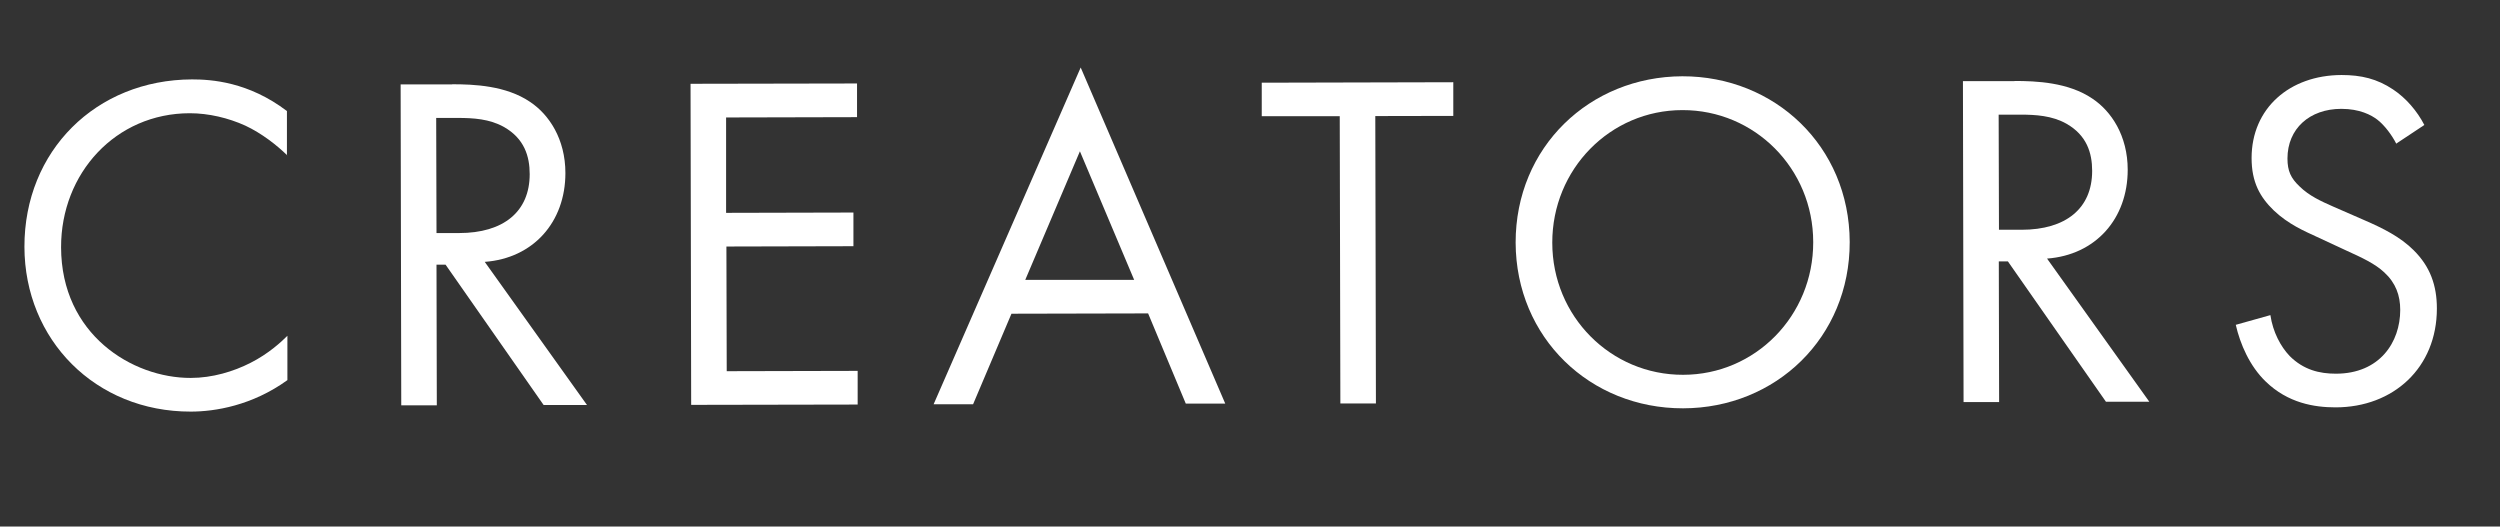 <?xml version="1.0" encoding="UTF-8"?>
<svg id="_レイヤー_2" xmlns="http://www.w3.org/2000/svg" version="1.1" viewBox="0 0 1596.2 336.2">
  <rect x="0" y="0" width="1596.2" height="336.2" fill="#333333" stroke="none"/>
  <!-- Generator: Adobe Illustrator 29.2.1, SVG Export Plug-In . SVG Version: 2.1.0 Build 116)  -->
  <defs>
    <style>
      .st0 {
        fill: #fff;
      }

      .st1 {
        isolation: isolate;
      }
    </style>
  </defs>
  <g id="_レイヤー_2-2">
    <g class="st1">
      <g class="st1">
        <path class="st0" d="M183.4,99.2c-6.5-6.4-16.3-14.1-26.8-19-10.8-4.9-23.4-7.9-35.4-7.9-47.3,0-82.3,38.3-82.2,85.6.1,55.6,45.4,83.5,82.8,83.4,13.8,0,27.3-4.1,38.1-9.6,11.7-5.9,19.9-13.6,23.6-17.3v28.3c-22.6,16.3-46.3,20.1-61.7,20.1-60.9.1-106.1-45.9-106.2-105.2-.1-61.2,45.6-106.7,107-106.9,12.3,0,36,1.5,60.6,20.2v28.3Z"/>
        <path class="st0" d="M288.7,53.8c13.8,0,34.4.8,49.8,11.3,12,8,22.5,23.6,22.5,45.4,0,31.3-20.5,54.4-51.5,56.7l65.3,91.4h-27.7c0,0-62.6-89.6-62.6-89.6h-5.8s.2,89.8.2,89.8h-22.7s-.4-204.9-.4-204.9h32.9ZM278.7,148.8h14.4c28.3,0,45.1-13.6,45.1-37.6,0-11.4-3.4-22.7-16.4-30.1-9.2-5.2-19.7-5.8-29.5-5.8h-13.8s.2,73.5.2,73.5Z"/>
        <path class="st0" d="M547.2,74.8l-83.6.2v60.9c.1,0,81.3-.2,81.3-.2v21.5s-81.1.2-81.1.2l.2,79.6,83.6-.2v21.5s-106.3.2-106.3.2l-.4-205,106.3-.2v21.5Z"/>
        <path class="st0" d="M733.1,200.1l-87.3.2-24.5,57.8h-25.2c0,0,93.9-215,93.9-215l92.3,214.6h-25.2c0,0-24.1-57.7-24.1-57.7ZM724.1,178.6l-34.6-82-34.9,82.1h69.5Z"/>
        <path class="st0" d="M878.1,74.1l.4,183.5h-22.7s-.4-183.4-.4-183.4h-49.8c0,.1,0-21.4,0-21.4l122.3-.3v21.5s-49.7.1-49.7.1Z"/>
        <path class="st0" d="M967.7,155c-.1-61.2,47.4-106.1,106.4-106.3,59-.1,106.7,44.6,106.9,105.8.1,60.9-47.1,106.1-106.4,106.2-59.3.1-106.7-45-106.9-105.8ZM991.1,155c0,47,37.4,84.4,83.5,84.3,46.1,0,83.2-37.7,83.1-84.7,0-47-37.4-84.4-83.5-84.3-46.1,0-83.2,37.7-83.1,84.7Z"/>
        <path class="st0" d="M1286.2,51.7c13.8,0,34.4.8,49.8,11.3,12,8,22.5,23.6,22.5,45.4,0,31.3-20.5,54.4-51.5,56.7l65.3,91.4h-27.7c0,0-62.6-89.6-62.6-89.6h-5.8s.2,89.8.2,89.8h-22.7s-.4-204.9-.4-204.9h32.9ZM1276.3,146.7h14.4c28.3,0,45.1-13.6,45.1-37.6,0-11.4-3.4-22.7-16.4-30.1-9.2-5.2-19.7-5.8-29.5-5.8h-13.8s.2,73.5.2,73.5Z"/>
        <path class="st0" d="M1530,91.8c-2.8-5.5-7.4-11.7-12-15.3-4-3.1-11.4-7-23.1-7-20.3,0-34.4,12.7-34.4,31.7,0,8,2.2,12.6,7.7,17.8,6.2,6.1,13.8,9.5,21.5,12.9l19.7,8.6c12,5.2,23.1,10.7,31.7,19.3,10.5,10.4,14.8,22.4,14.8,37.2,0,37.8-27.8,63.1-64.7,63.1-13.5,0-30.4-2.7-44.6-16.5-10.2-9.8-16.3-23.9-19.1-36.2l22.1-6.2c1.6,10.8,6.5,20,12.3,26.1,8.9,8.9,19.1,11.3,29.5,11.3,28,0,41.1-20.1,41.1-40.7,0-9.2-2.8-17.2-10.2-24-5.9-5.5-13.8-9.2-24.6-14.1l-18.5-8.6c-8-3.7-18.1-8-27.4-16.8-8.9-8.6-14.2-18.1-14.2-33.5,0-31.7,24.2-52.9,57.4-53,12.6,0,22.7,2.4,32.9,9.2,8.3,5.5,15.4,13.8,20,22.7l-18.1,12Z"/>
      </g>
    </g>
  </g>
</svg>